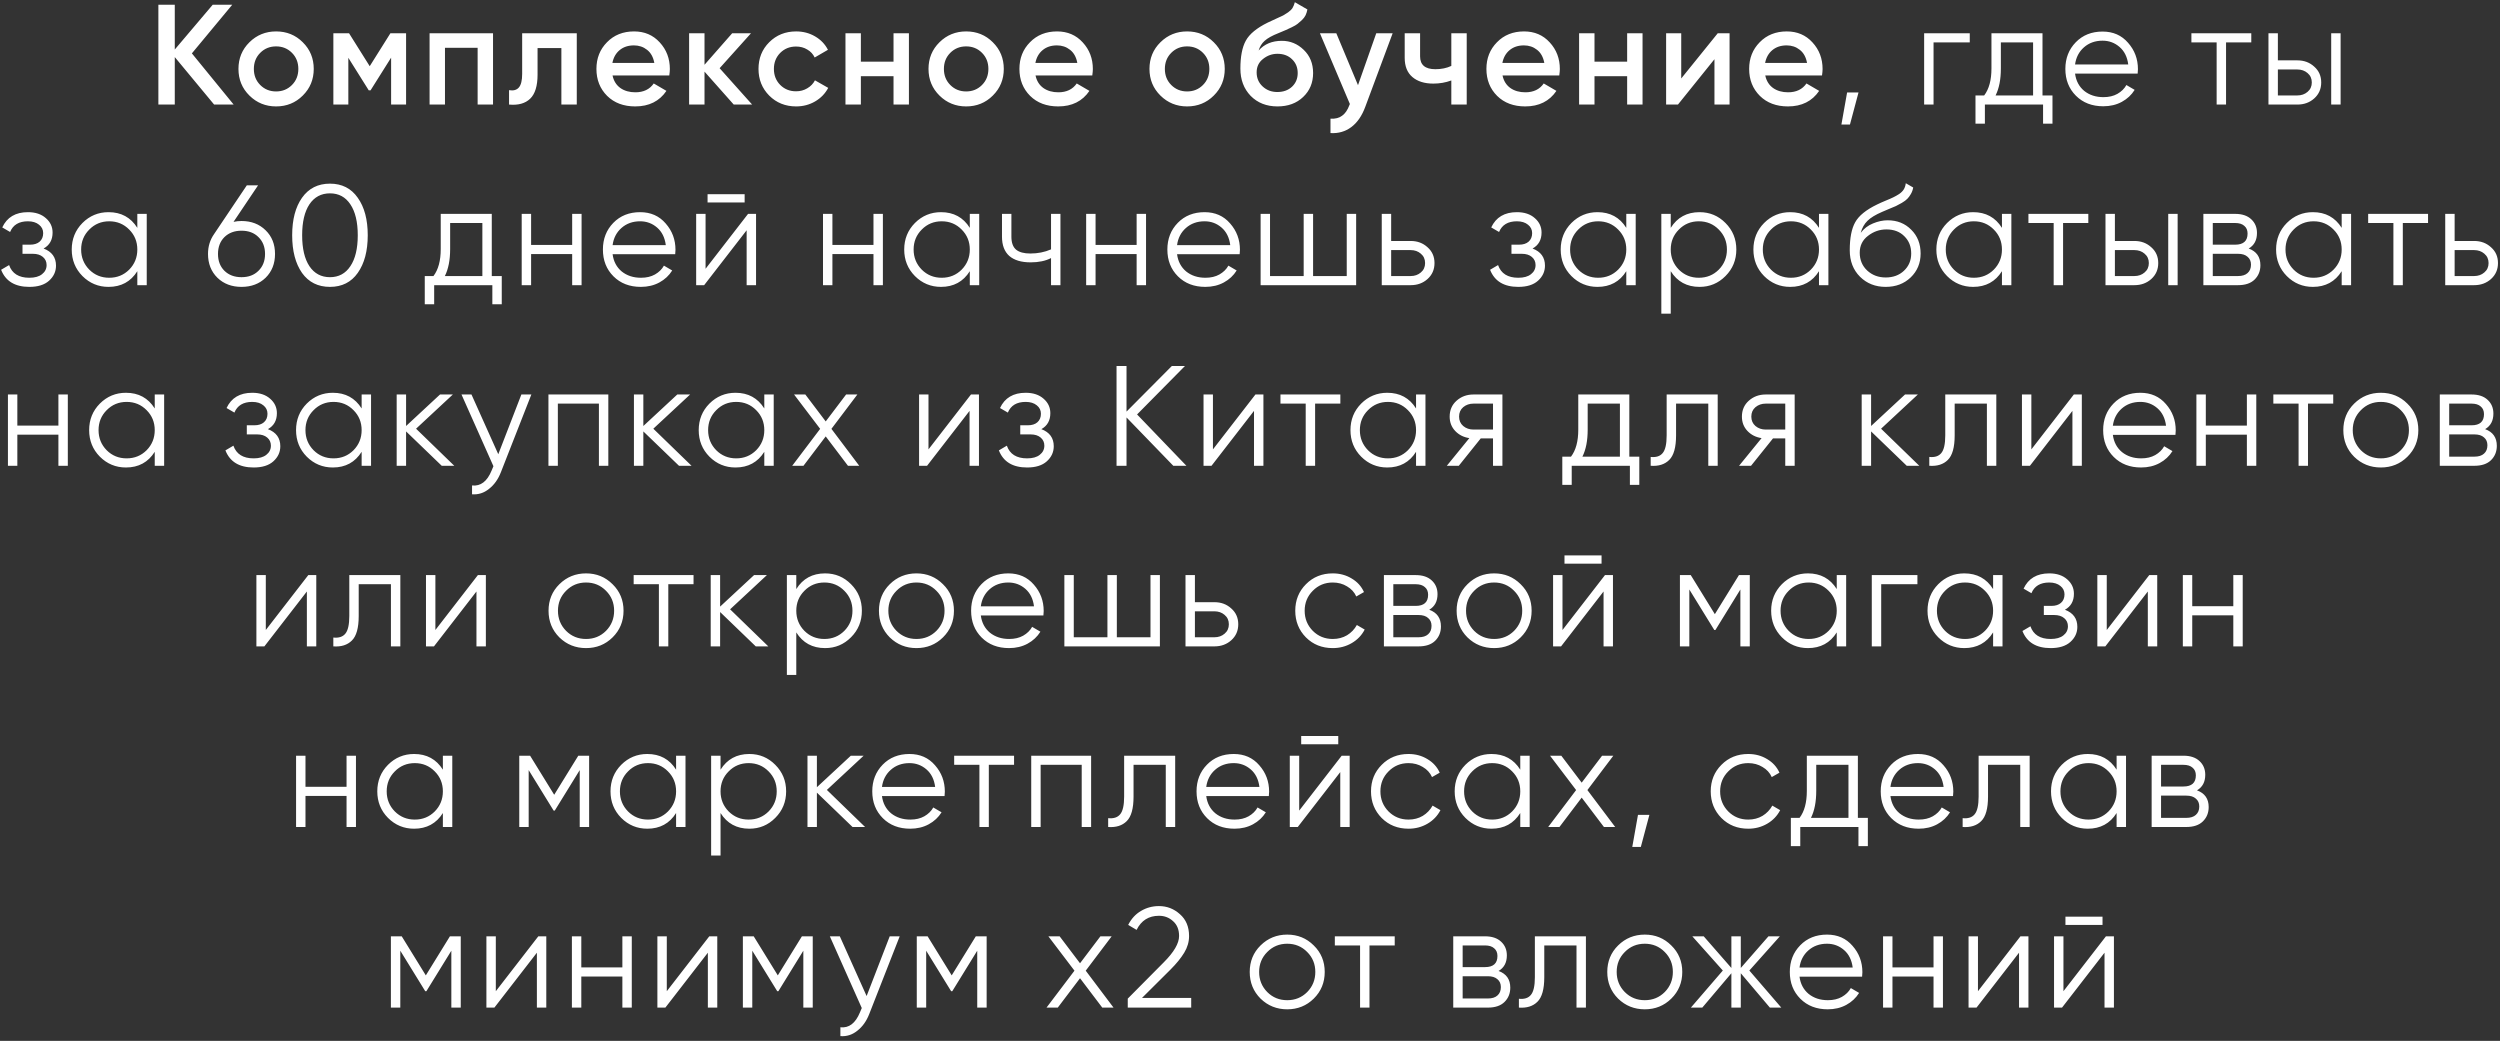 <?xml version="1.0" encoding="UTF-8"?> <svg xmlns="http://www.w3.org/2000/svg" width="526" height="219" viewBox="0 0 526 219" fill="none"><rect x="0" y="0" width="526" height="219" fill="#333333" stroke="none"/><path d="M49.161 22H45.051L36.772 12.01V22H33.322V1H36.772V10.42L44.752 1H48.861L40.371 11.23L49.161 22ZM58.091 22.39C55.891 22.39 54.021 21.63 52.481 20.11C50.941 18.59 50.171 16.72 50.171 14.5C50.171 12.28 50.941 10.41 52.481 8.89C54.021 7.37 55.891 6.61 58.091 6.61C60.311 6.61 62.181 7.37 63.701 8.89C65.241 10.41 66.011 12.28 66.011 14.5C66.011 16.72 65.241 18.59 63.701 20.11C62.181 21.63 60.311 22.39 58.091 22.39ZM54.761 17.89C55.661 18.79 56.771 19.24 58.091 19.24C59.411 19.24 60.521 18.79 61.421 17.89C62.321 16.99 62.771 15.86 62.771 14.5C62.771 13.14 62.321 12.01 61.421 11.11C60.521 10.21 59.411 9.76 58.091 9.76C56.771 9.76 55.661 10.21 54.761 11.11C53.861 12.01 53.411 13.14 53.411 14.5C53.411 15.86 53.861 16.99 54.761 17.89ZM85.44 7V22H82.29V12.13L77.97 19H77.58L73.29 12.16V22H70.14V7H73.44L77.79 13.93L82.14 7H85.44ZM103.733 7V22H100.493V10.06H93.623V22H90.383V7H103.733ZM121.353 7V22H118.113V10.12H113.103V15.7C113.103 18.08 112.583 19.77 111.543 20.77C110.503 21.77 109.023 22.18 107.103 22V18.97C108.023 19.13 108.713 18.94 109.173 18.4C109.633 17.86 109.863 16.91 109.863 15.55V7H121.353ZM128.878 15.88C129.118 17.02 129.668 17.9 130.528 18.52C131.388 19.12 132.438 19.42 133.678 19.42C135.398 19.42 136.688 18.8 137.548 17.56L140.218 19.12C138.738 21.3 136.548 22.39 133.648 22.39C131.208 22.39 129.238 21.65 127.738 20.17C126.238 18.67 125.488 16.78 125.488 14.5C125.488 12.26 126.228 10.39 127.708 8.89C129.188 7.37 131.088 6.61 133.408 6.61C135.608 6.61 137.408 7.38 138.808 8.92C140.228 10.46 140.938 12.33 140.938 14.53C140.938 14.87 140.898 15.32 140.818 15.88H128.878ZM128.848 13.24H137.668C137.448 12.02 136.938 11.1 136.138 10.48C135.358 9.86 134.438 9.55 133.378 9.55C132.178 9.55 131.178 9.88 130.378 10.54C129.578 11.2 129.068 12.1 128.848 13.24ZM158.249 22H154.379L148.229 15.07V22H144.989V7H148.229V13.63L154.049 7H158.009L151.409 14.35L158.249 22ZM167.508 22.39C165.248 22.39 163.358 21.63 161.838 20.11C160.338 18.59 159.588 16.72 159.588 14.5C159.588 12.26 160.338 10.39 161.838 8.89C163.358 7.37 165.248 6.61 167.508 6.61C168.968 6.61 170.298 6.96 171.498 7.66C172.698 8.36 173.598 9.3 174.198 10.48L171.408 12.1C171.068 11.38 170.548 10.82 169.848 10.42C169.168 10 168.378 9.79 167.478 9.79C166.158 9.79 165.048 10.24 164.148 11.14C163.268 12.04 162.828 13.16 162.828 14.5C162.828 15.84 163.268 16.96 164.148 17.86C165.048 18.76 166.158 19.21 167.478 19.21C168.358 19.21 169.148 19 169.848 18.58C170.568 18.16 171.108 17.6 171.468 16.9L174.258 18.49C173.618 19.69 172.698 20.64 171.498 21.34C170.298 22.04 168.968 22.39 167.508 22.39ZM187.997 7H191.237V22H187.997V16.03H181.127V22H177.887V7H181.127V12.97H187.997V7ZM203.277 22.39C201.077 22.39 199.207 21.63 197.667 20.11C196.127 18.59 195.357 16.72 195.357 14.5C195.357 12.28 196.127 10.41 197.667 8.89C199.207 7.37 201.077 6.61 203.277 6.61C205.497 6.61 207.367 7.37 208.887 8.89C210.427 10.41 211.197 12.28 211.197 14.5C211.197 16.72 210.427 18.59 208.887 20.11C207.367 21.63 205.497 22.39 203.277 22.39ZM199.947 17.89C200.847 18.79 201.957 19.24 203.277 19.24C204.597 19.24 205.707 18.79 206.607 17.89C207.507 16.99 207.957 15.86 207.957 14.5C207.957 13.14 207.507 12.01 206.607 11.11C205.707 10.21 204.597 9.76 203.277 9.76C201.957 9.76 200.847 10.21 199.947 11.11C199.047 12.01 198.597 13.14 198.597 14.5C198.597 15.86 199.047 16.99 199.947 17.89ZM217.876 15.88C218.116 17.02 218.666 17.9 219.526 18.52C220.386 19.12 221.436 19.42 222.676 19.42C224.396 19.42 225.686 18.8 226.546 17.56L229.216 19.12C227.736 21.3 225.546 22.39 222.646 22.39C220.206 22.39 218.236 21.65 216.736 20.17C215.236 18.67 214.486 16.78 214.486 14.5C214.486 12.26 215.226 10.39 216.706 8.89C218.186 7.37 220.086 6.61 222.406 6.61C224.606 6.61 226.406 7.38 227.806 8.92C229.226 10.46 229.936 12.33 229.936 14.53C229.936 14.87 229.896 15.32 229.816 15.88H217.876ZM217.846 13.24H226.666C226.446 12.02 225.936 11.1 225.136 10.48C224.356 9.86 223.436 9.55 222.376 9.55C221.176 9.55 220.176 9.88 219.376 10.54C218.576 11.2 218.066 12.1 217.846 13.24ZM249.767 22.39C247.567 22.39 245.697 21.63 244.157 20.11C242.617 18.59 241.847 16.72 241.847 14.5C241.847 12.28 242.617 10.41 244.157 8.89C245.697 7.37 247.567 6.61 249.767 6.61C251.987 6.61 253.857 7.37 255.377 8.89C256.917 10.41 257.687 12.28 257.687 14.5C257.687 16.72 256.917 18.59 255.377 20.11C253.857 21.63 251.987 22.39 249.767 22.39ZM246.437 17.89C247.337 18.79 248.447 19.24 249.767 19.24C251.087 19.24 252.197 18.79 253.097 17.89C253.997 16.99 254.447 15.86 254.447 14.5C254.447 13.14 253.997 12.01 253.097 11.11C252.197 10.21 251.087 9.76 249.767 9.76C248.447 9.76 247.337 10.21 246.437 11.11C245.537 12.01 245.087 13.14 245.087 14.5C245.087 15.86 245.537 16.99 246.437 17.89ZM268.777 22.39C266.477 22.39 264.597 21.65 263.137 20.17C261.697 18.67 260.977 16.76 260.977 14.44C260.977 11.9 261.357 9.94 262.117 8.56C262.877 7.16 264.417 5.89 266.737 4.75C267.117 4.57 267.677 4.31 268.417 3.97C269.177 3.63 269.697 3.39 269.977 3.25C270.257 3.09 270.607 2.87 271.027 2.59C271.447 2.29 271.757 1.98 271.957 1.66C272.157 1.32 272.317 0.92 272.437 0.46L275.077 1.99C274.997 2.43 274.867 2.84 274.687 3.22C274.507 3.58 274.247 3.92 273.907 4.24C273.567 4.56 273.267 4.82 273.007 5.02C272.767 5.22 272.357 5.46 271.777 5.74C271.197 6.02 270.767 6.22 270.487 6.34C270.227 6.46 269.727 6.67 268.987 6.97C267.667 7.49 266.697 8.03 266.077 8.59C265.477 9.13 265.057 9.81 264.817 10.63C266.017 9.27 267.647 8.59 269.707 8.59C271.467 8.59 272.997 9.22 274.297 10.48C275.617 11.74 276.277 13.37 276.277 15.37C276.277 17.41 275.577 19.09 274.177 20.41C272.797 21.73 270.997 22.39 268.777 22.39ZM268.747 19.36C270.007 19.36 271.037 18.99 271.837 18.25C272.637 17.49 273.037 16.53 273.037 15.37C273.037 14.19 272.637 13.22 271.837 12.46C271.057 11.7 270.037 11.32 268.777 11.32C267.657 11.32 266.647 11.68 265.747 12.4C264.847 13.1 264.397 14.04 264.397 15.22C264.397 16.42 264.817 17.41 265.657 18.19C266.497 18.97 267.527 19.36 268.747 19.36ZM289.563 7H293.013L287.253 22.48C286.553 24.38 285.573 25.8 284.313 26.74C283.053 27.68 281.593 28.1 279.933 28V24.97C280.953 25.03 281.773 24.82 282.393 24.34C283.033 23.88 283.543 23.13 283.923 22.09L284.013 21.88L277.713 7H281.163L285.723 17.92L289.563 7ZM305.358 7H308.598V22H305.358V16.93C304.158 17.37 302.898 17.59 301.578 17.59C299.718 17.59 298.248 17.13 297.168 16.21C296.088 15.29 295.548 13.94 295.548 12.16V7H298.788V11.86C298.788 13.66 299.858 14.56 301.998 14.56C303.258 14.56 304.378 14.33 305.358 13.87V7ZM316.131 15.88C316.371 17.02 316.921 17.9 317.781 18.52C318.641 19.12 319.691 19.42 320.931 19.42C322.651 19.42 323.941 18.8 324.801 17.56L327.471 19.12C325.991 21.3 323.801 22.39 320.901 22.39C318.461 22.39 316.491 21.65 314.991 20.17C313.491 18.67 312.741 16.78 312.741 14.5C312.741 12.26 313.481 10.39 314.961 8.89C316.441 7.37 318.341 6.61 320.661 6.61C322.861 6.61 324.661 7.38 326.061 8.92C327.481 10.46 328.191 12.33 328.191 14.53C328.191 14.87 328.151 15.32 328.071 15.88H316.131ZM316.101 13.24H324.921C324.701 12.02 324.191 11.1 323.391 10.48C322.611 9.86 321.691 9.55 320.631 9.55C319.431 9.55 318.431 9.88 317.631 10.54C316.831 11.2 316.321 12.1 316.101 13.24ZM342.352 7H345.592V22H342.352V16.03H335.482V22H332.242V7H335.482V12.97H342.352V7ZM361.411 7H363.901V22H360.721V12.46L353.041 22H350.551V7H353.731V16.51L361.411 7ZM371.411 15.88C371.651 17.02 372.201 17.9 373.061 18.52C373.921 19.12 374.971 19.42 376.211 19.42C377.931 19.42 379.221 18.8 380.081 17.56L382.751 19.12C381.271 21.3 379.081 22.39 376.181 22.39C373.741 22.39 371.771 21.65 370.271 20.17C368.771 18.67 368.021 16.78 368.021 14.5C368.021 12.26 368.761 10.39 370.241 8.89C371.721 7.37 373.621 6.61 375.941 6.61C378.141 6.61 379.941 7.38 381.341 8.92C382.761 10.46 383.471 12.33 383.471 14.53C383.471 14.87 383.431 15.32 383.351 15.88H371.411ZM371.381 13.24H380.201C379.981 12.02 379.471 11.1 378.671 10.48C377.891 9.86 376.971 9.55 375.911 9.55C374.711 9.55 373.711 9.88 372.911 10.54C372.111 11.2 371.601 12.1 371.381 13.24ZM391.032 19.45L389.232 26.2H387.432L388.632 19.45H391.032ZM414.439 7V8.92H406.819V22H404.839V7H414.439ZM429.742 20.08H431.842V26.02H429.862V22H417.622V26.02H415.642V20.08H417.472C418.492 18.74 419.002 16.85 419.002 14.41V7H429.742V20.08ZM419.872 20.08H427.762V8.92H420.982V14.41C420.982 16.71 420.612 18.6 419.872 20.08ZM442.382 6.64C444.602 6.64 446.392 7.43 447.752 9.01C449.132 10.57 449.822 12.42 449.822 14.56C449.822 14.78 449.802 15.09 449.762 15.49H436.592C436.792 17.01 437.432 18.22 438.512 19.12C439.612 20 440.962 20.44 442.562 20.44C443.702 20.44 444.682 20.21 445.502 19.75C446.342 19.27 446.972 18.65 447.392 17.89L449.132 18.91C448.472 19.97 447.572 20.81 446.432 21.43C445.292 22.05 443.992 22.36 442.532 22.36C440.172 22.36 438.252 21.62 436.772 20.14C435.292 18.66 434.552 16.78 434.552 14.5C434.552 12.26 435.282 10.39 436.742 8.89C438.202 7.39 440.082 6.64 442.382 6.64ZM442.382 8.56C440.822 8.56 439.512 9.03 438.452 9.97C437.412 10.89 436.792 12.09 436.592 13.57H447.782C447.582 11.99 446.972 10.76 445.952 9.88C444.932 9 443.742 8.56 442.382 8.56ZM473.671 7V8.92H468.361V22H466.381V8.92H461.071V7H473.671ZM483.374 12.7C484.774 12.7 485.954 13.14 486.914 14.02C487.894 14.88 488.384 15.99 488.384 17.35C488.384 18.71 487.894 19.83 486.914 20.71C485.954 21.57 484.774 22 483.374 22H477.284V7H479.264V12.7H483.374ZM490.484 7H492.464V22H490.484V7ZM483.374 20.08C484.214 20.08 484.924 19.83 485.504 19.33C486.104 18.83 486.404 18.17 486.404 17.35C486.404 16.53 486.104 15.87 485.504 15.37C484.924 14.87 484.214 14.62 483.374 14.62H479.264V20.08H483.374ZM9.174 52.29C10.914 52.95 11.784 54.15 11.784 55.89C11.784 57.13 11.294 58.19 10.314 59.07C9.354 59.93 7.974 60.36 6.174 60.36C3.154 60.36 1.174 59.16 0.234 56.76L1.914 55.77C2.534 57.55 3.954 58.44 6.174 58.44C7.334 58.44 8.224 58.19 8.844 57.69C9.484 57.19 9.804 56.55 9.804 55.77C9.804 55.07 9.544 54.5 9.024 54.06C8.504 53.62 7.804 53.4 6.924 53.4H4.734V51.48H6.324C7.184 51.48 7.854 51.27 8.334 50.85C8.834 50.41 9.084 49.81 9.084 49.05C9.084 48.33 8.794 47.74 8.214 47.28C7.634 46.8 6.854 46.56 5.874 46.56C3.994 46.56 2.744 47.31 2.124 48.81L0.474 47.85C1.474 45.71 3.274 44.64 5.874 44.64C7.454 44.64 8.714 45.06 9.654 45.9C10.594 46.72 11.064 47.73 11.064 48.93C11.064 50.47 10.434 51.59 9.174 52.29ZM28.893 45H30.873V60H28.893V57.06C27.513 59.26 25.493 60.36 22.833 60.36C20.693 60.36 18.863 59.6 17.343 58.08C15.843 56.56 15.093 54.7 15.093 52.5C15.093 50.3 15.843 48.44 17.343 46.92C18.863 45.4 20.693 44.64 22.833 44.64C25.493 44.64 27.513 45.74 28.893 47.94V45ZM18.783 56.73C19.923 57.87 21.323 58.44 22.983 58.44C24.643 58.44 26.043 57.87 27.183 56.73C28.323 55.57 28.893 54.16 28.893 52.5C28.893 50.84 28.323 49.44 27.183 48.3C26.043 47.14 24.643 46.56 22.983 46.56C21.323 46.56 19.923 47.14 18.783 48.3C17.643 49.44 17.073 50.84 17.073 52.5C17.073 54.16 17.643 55.57 18.783 56.73ZM50.815 46.5C52.875 46.5 54.565 47.15 55.885 48.45C57.205 49.73 57.865 51.39 57.865 53.43C57.865 55.47 57.205 57.14 55.885 58.44C54.565 59.72 52.875 60.36 50.815 60.36C48.755 60.36 47.065 59.72 45.745 58.44C44.425 57.14 43.765 55.47 43.765 53.43C43.765 51.85 44.195 50.45 45.055 49.23L51.925 39H54.295L49.135 46.68C49.675 46.56 50.235 46.5 50.815 46.5ZM47.215 56.97C48.135 57.87 49.335 58.32 50.815 58.32C52.295 58.32 53.485 57.87 54.385 56.97C55.305 56.07 55.765 54.89 55.765 53.43C55.765 51.97 55.305 50.79 54.385 49.89C53.485 48.99 52.295 48.54 50.815 48.54C49.335 48.54 48.135 48.99 47.215 49.89C46.315 50.79 45.865 51.97 45.865 53.43C45.865 54.89 46.315 56.07 47.215 56.97ZM75.273 57.42C73.893 59.38 71.943 60.36 69.423 60.36C66.903 60.36 64.943 59.38 63.543 57.42C62.163 55.44 61.473 52.8 61.473 49.5C61.473 46.2 62.163 43.57 63.543 41.61C64.943 39.63 66.903 38.64 69.423 38.64C71.943 38.64 73.893 39.63 75.273 41.61C76.673 43.57 77.373 46.2 77.373 49.5C77.373 52.8 76.673 55.44 75.273 57.42ZM65.103 56.01C66.143 57.55 67.583 58.32 69.423 58.32C71.263 58.32 72.693 57.55 73.713 56.01C74.753 54.47 75.273 52.3 75.273 49.5C75.273 46.7 74.753 44.53 73.713 42.99C72.693 41.45 71.263 40.68 69.423 40.68C67.583 40.68 66.143 41.45 65.103 42.99C64.083 44.53 63.573 46.7 63.573 49.5C63.573 52.3 64.083 54.47 65.103 56.01ZM103.47 58.08H105.57V64.02H103.59V60H91.35V64.02H89.37V58.08H91.2C92.22 56.74 92.73 54.85 92.73 52.41V45H103.47V58.08ZM93.6 58.08H101.49V46.92H94.71V52.41C94.71 54.71 94.34 56.6 93.6 58.08ZM120.385 45H122.365V60H120.385V53.46H111.745V60H109.765V45H111.745V51.54H120.385V45ZM134.682 44.64C136.902 44.64 138.692 45.43 140.052 47.01C141.432 48.57 142.122 50.42 142.122 52.56C142.122 52.78 142.102 53.09 142.062 53.49H128.892C129.092 55.01 129.732 56.22 130.812 57.12C131.912 58 133.262 58.44 134.862 58.44C136.002 58.44 136.982 58.21 137.802 57.75C138.642 57.27 139.272 56.65 139.692 55.89L141.432 56.91C140.772 57.97 139.872 58.81 138.732 59.43C137.592 60.05 136.292 60.36 134.832 60.36C132.472 60.36 130.552 59.62 129.072 58.14C127.592 56.66 126.852 54.78 126.852 52.5C126.852 50.26 127.582 48.39 129.042 46.89C130.502 45.39 132.382 44.64 134.682 44.64ZM134.682 46.56C133.122 46.56 131.812 47.03 130.752 47.97C129.712 48.89 129.092 50.09 128.892 51.57H140.082C139.882 49.99 139.272 48.76 138.252 47.88C137.232 47 136.042 46.56 134.682 46.56ZM148.872 42.6V40.86H156.672V42.6H148.872ZM157.392 45H159.072V60H157.092V48.45L148.152 60H146.472V45H148.452V56.55L157.392 45ZM183.779 45H185.759V60H183.779V53.46H175.139V60H173.159V45H175.139V51.54H183.779V45ZM204.046 45H206.026V60H204.046V57.06C202.666 59.26 200.646 60.36 197.986 60.36C195.846 60.36 194.016 59.6 192.496 58.08C190.996 56.56 190.246 54.7 190.246 52.5C190.246 50.3 190.996 48.44 192.496 46.92C194.016 45.4 195.846 44.64 197.986 44.64C200.646 44.64 202.666 45.74 204.046 47.94V45ZM193.936 56.73C195.076 57.87 196.476 58.44 198.136 58.44C199.796 58.44 201.196 57.87 202.336 56.73C203.476 55.57 204.046 54.16 204.046 52.5C204.046 50.84 203.476 49.44 202.336 48.3C201.196 47.14 199.796 46.56 198.136 46.56C196.476 46.56 195.076 47.14 193.936 48.3C192.796 49.44 192.226 50.84 192.226 52.5C192.226 54.16 192.796 55.57 193.936 56.73ZM221.138 45H223.118V60H221.138V54.3C219.978 54.9 218.548 55.2 216.848 55.2C214.888 55.2 213.388 54.75 212.348 53.85C211.328 52.93 210.818 51.58 210.818 49.8V45H212.798V49.8C212.798 51.06 213.128 51.97 213.788 52.53C214.448 53.07 215.448 53.34 216.788 53.34C218.348 53.34 219.798 53.05 221.138 52.47V45ZM239.147 45H241.127V60H239.147V53.46H230.507V60H228.527V45H230.507V51.54H239.147V45ZM253.444 44.64C255.664 44.64 257.454 45.43 258.814 47.01C260.194 48.57 260.884 50.42 260.884 52.56C260.884 52.78 260.864 53.09 260.824 53.49H247.654C247.854 55.01 248.494 56.22 249.574 57.12C250.674 58 252.024 58.44 253.624 58.44C254.764 58.44 255.744 58.21 256.564 57.75C257.404 57.27 258.034 56.65 258.454 55.89L260.194 56.91C259.534 57.97 258.634 58.81 257.494 59.43C256.354 60.05 255.054 60.36 253.594 60.36C251.234 60.36 249.314 59.62 247.834 58.14C246.354 56.66 245.614 54.78 245.614 52.5C245.614 50.26 246.344 48.39 247.804 46.89C249.264 45.39 251.144 44.64 253.444 44.64ZM253.444 46.56C251.884 46.56 250.574 47.03 249.514 47.97C248.474 48.89 247.854 50.09 247.654 51.57H258.844C258.644 49.99 258.034 48.76 257.014 47.88C255.994 47 254.804 46.56 253.444 46.56ZM283.353 45H285.333V60H265.233V45H267.213V58.08H274.293V45H276.273V58.08H283.353V45ZM296.81 50.7C298.21 50.7 299.39 51.14 300.35 52.02C301.33 52.88 301.82 53.99 301.82 55.35C301.82 56.71 301.33 57.83 300.35 58.71C299.39 59.57 298.21 60 296.81 60H290.72V45H292.7V50.7H296.81ZM296.81 58.08C297.65 58.08 298.36 57.83 298.94 57.33C299.54 56.83 299.84 56.17 299.84 55.35C299.84 54.53 299.54 53.87 298.94 53.37C298.36 52.87 297.65 52.62 296.81 52.62H292.7V58.08H296.81ZM322.452 52.29C324.192 52.95 325.062 54.15 325.062 55.89C325.062 57.13 324.572 58.19 323.592 59.07C322.632 59.93 321.252 60.36 319.452 60.36C316.432 60.36 314.452 59.16 313.512 56.76L315.192 55.77C315.812 57.55 317.232 58.44 319.452 58.44C320.612 58.44 321.502 58.19 322.122 57.69C322.762 57.19 323.082 56.55 323.082 55.77C323.082 55.07 322.822 54.5 322.302 54.06C321.782 53.62 321.082 53.4 320.202 53.4H318.012V51.48H319.602C320.462 51.48 321.132 51.27 321.612 50.85C322.112 50.41 322.362 49.81 322.362 49.05C322.362 48.33 322.072 47.74 321.492 47.28C320.912 46.8 320.132 46.56 319.152 46.56C317.272 46.56 316.022 47.31 315.402 48.81L313.752 47.85C314.752 45.71 316.552 44.64 319.152 44.64C320.732 44.64 321.992 45.06 322.932 45.9C323.872 46.72 324.342 47.73 324.342 48.93C324.342 50.47 323.712 51.59 322.452 52.29ZM342.171 45H344.151V60H342.171V57.06C340.791 59.26 338.771 60.36 336.111 60.36C333.971 60.36 332.141 59.6 330.621 58.08C329.121 56.56 328.371 54.7 328.371 52.5C328.371 50.3 329.121 48.44 330.621 46.92C332.141 45.4 333.971 44.64 336.111 44.64C338.771 44.64 340.791 45.74 342.171 47.94V45ZM332.061 56.73C333.201 57.87 334.601 58.44 336.261 58.44C337.921 58.44 339.321 57.87 340.461 56.73C341.601 55.57 342.171 54.16 342.171 52.5C342.171 50.84 341.601 49.44 340.461 48.3C339.321 47.14 337.921 46.56 336.261 46.56C334.601 46.56 333.201 47.14 332.061 48.3C330.921 49.44 330.351 50.84 330.351 52.5C330.351 54.16 330.921 55.57 332.061 56.73ZM357.584 44.64C359.724 44.64 361.544 45.4 363.044 46.92C364.564 48.44 365.324 50.3 365.324 52.5C365.324 54.7 364.564 56.56 363.044 58.08C361.544 59.6 359.724 60.36 357.584 60.36C354.924 60.36 352.904 59.26 351.524 57.06V66H349.544V45H351.524V47.94C352.904 45.74 354.924 44.64 357.584 44.64ZM353.234 56.73C354.374 57.87 355.774 58.44 357.434 58.44C359.094 58.44 360.494 57.87 361.634 56.73C362.774 55.57 363.344 54.16 363.344 52.5C363.344 50.84 362.774 49.44 361.634 48.3C360.494 47.14 359.094 46.56 357.434 46.56C355.774 46.56 354.374 47.14 353.234 48.3C352.094 49.44 351.524 50.84 351.524 52.5C351.524 54.16 352.094 55.57 353.234 56.73ZM382.716 45H384.696V60H382.716V57.06C381.336 59.26 379.316 60.36 376.656 60.36C374.516 60.36 372.686 59.6 371.166 58.08C369.666 56.56 368.916 54.7 368.916 52.5C368.916 50.3 369.666 48.44 371.166 46.92C372.686 45.4 374.516 44.64 376.656 44.64C379.316 44.64 381.336 45.74 382.716 47.94V45ZM372.606 56.73C373.746 57.87 375.146 58.44 376.806 58.44C378.466 58.44 379.866 57.87 381.006 56.73C382.146 55.57 382.716 54.16 382.716 52.5C382.716 50.84 382.146 49.44 381.006 48.3C379.866 47.14 378.466 46.56 376.806 46.56C375.146 46.56 373.746 47.14 372.606 48.3C371.466 49.44 370.896 50.84 370.896 52.5C370.896 54.16 371.466 55.57 372.606 56.73ZM396.748 60.36C394.588 60.36 392.788 59.65 391.348 58.23C389.908 56.79 389.188 54.93 389.188 52.65C389.188 50.09 389.568 48.13 390.328 46.77C391.088 45.39 392.628 44.14 394.948 43.02C395.388 42.8 395.968 42.54 396.688 42.24C397.428 41.94 397.978 41.7 398.338 41.52C398.718 41.34 399.128 41.11 399.568 40.83C400.008 40.53 400.338 40.2 400.558 39.84C400.778 39.48 400.918 39.05 400.978 38.55L402.538 39.45C402.458 39.93 402.298 40.38 402.058 40.8C401.818 41.22 401.568 41.56 401.308 41.82C401.068 42.08 400.678 42.37 400.138 42.69C399.618 42.99 399.208 43.21 398.908 43.35C398.628 43.47 398.128 43.68 397.408 43.98C396.708 44.28 396.238 44.48 395.998 44.58C394.598 45.18 393.568 45.81 392.908 46.47C392.248 47.11 391.778 47.95 391.498 48.99C392.178 48.09 393.038 47.43 394.078 47.01C395.138 46.57 396.168 46.35 397.168 46.35C399.168 46.35 400.818 47.01 402.118 48.33C403.438 49.63 404.098 51.3 404.098 53.34C404.098 55.36 403.398 57.04 401.998 58.38C400.618 59.7 398.868 60.36 396.748 60.36ZM396.748 58.38C398.308 58.38 399.588 57.91 400.588 56.97C401.608 56.01 402.118 54.8 402.118 53.34C402.118 51.86 401.638 50.65 400.678 49.71C399.738 48.75 398.478 48.27 396.898 48.27C395.478 48.27 394.188 48.72 393.028 49.62C391.868 50.5 391.288 51.68 391.288 53.16C391.288 54.68 391.808 55.93 392.848 56.91C393.908 57.89 395.208 58.38 396.748 58.38ZM421.21 45H423.19V60H421.21V57.06C419.83 59.26 417.81 60.36 415.15 60.36C413.01 60.36 411.18 59.6 409.66 58.08C408.16 56.56 407.41 54.7 407.41 52.5C407.41 50.3 408.16 48.44 409.66 46.92C411.18 45.4 413.01 44.64 415.15 44.64C417.81 44.64 419.83 45.74 421.21 47.94V45ZM411.1 56.73C412.24 57.87 413.64 58.44 415.3 58.44C416.96 58.44 418.36 57.87 419.5 56.73C420.64 55.57 421.21 54.16 421.21 52.5C421.21 50.84 420.64 49.44 419.5 48.3C418.36 47.14 416.96 46.56 415.3 46.56C413.64 46.56 412.24 47.14 411.1 48.3C409.96 49.44 409.39 50.84 409.39 52.5C409.39 54.16 409.96 55.57 411.1 56.73ZM439.382 45V46.92H434.072V60H432.092V46.92H426.782V45H439.382ZM449.085 50.7C450.485 50.7 451.665 51.14 452.625 52.02C453.605 52.88 454.095 53.99 454.095 55.35C454.095 56.71 453.605 57.83 452.625 58.71C451.665 59.57 450.485 60 449.085 60H442.995V45H444.975V50.7H449.085ZM456.195 45H458.175V60H456.195V45ZM449.085 58.08C449.925 58.08 450.635 57.83 451.215 57.33C451.815 56.83 452.115 56.17 452.115 55.35C452.115 54.53 451.815 53.87 451.215 53.37C450.635 52.87 449.925 52.62 449.085 52.62H444.975V58.08H449.085ZM473.129 52.29C474.769 52.89 475.589 54.06 475.589 55.8C475.589 57.02 475.179 58.03 474.359 58.83C473.559 59.61 472.399 60 470.879 60H463.589V45H470.279C471.739 45 472.869 45.38 473.669 46.14C474.469 46.88 474.869 47.84 474.869 49.02C474.869 50.52 474.289 51.61 473.129 52.29ZM470.279 46.92H465.569V51.48H470.279C472.019 51.48 472.889 50.7 472.889 49.14C472.889 48.44 472.659 47.9 472.199 47.52C471.759 47.12 471.119 46.92 470.279 46.92ZM470.879 58.08C471.759 58.08 472.429 57.87 472.889 57.45C473.369 57.03 473.609 56.44 473.609 55.68C473.609 54.98 473.369 54.43 472.889 54.03C472.429 53.61 471.759 53.4 470.879 53.4H465.569V58.08H470.879ZM492.689 45H494.669V60H492.689V57.06C491.309 59.26 489.289 60.36 486.629 60.36C484.489 60.36 482.659 59.6 481.139 58.08C479.639 56.56 478.889 54.7 478.889 52.5C478.889 50.3 479.639 48.44 481.139 46.92C482.659 45.4 484.489 44.64 486.629 44.64C489.289 44.64 491.309 45.74 492.689 47.94V45ZM482.579 56.73C483.719 57.87 485.119 58.44 486.779 58.44C488.439 58.44 489.839 57.87 490.979 56.73C492.119 55.57 492.689 54.16 492.689 52.5C492.689 50.84 492.119 49.44 490.979 48.3C489.839 47.14 488.439 46.56 486.779 46.56C485.119 46.56 483.719 47.14 482.579 48.3C481.439 49.44 480.869 50.84 480.869 52.5C480.869 54.16 481.439 55.57 482.579 56.73ZM510.862 45V46.92H505.552V60H503.572V46.92H498.262V45H510.862ZM520.565 50.7C521.965 50.7 523.145 51.14 524.105 52.02C525.085 52.88 525.575 53.99 525.575 55.35C525.575 56.71 525.085 57.83 524.105 58.71C523.145 59.57 521.965 60 520.565 60H514.475V45H516.455V50.7H520.565ZM520.565 58.08C521.405 58.08 522.115 57.83 522.695 57.33C523.295 56.83 523.595 56.17 523.595 55.35C523.595 54.53 523.295 53.87 522.695 53.37C522.115 52.87 521.405 52.62 520.565 52.62H516.455V58.08H520.565ZM12.289 83H14.269V98H12.289V91.46H3.649V98H1.669V83H3.649V89.54H12.289V83ZM32.556 83H34.536V98H32.556V95.06C31.176 97.26 29.156 98.36 26.496 98.36C24.356 98.36 22.526 97.6 21.006 96.08C19.506 94.56 18.756 92.7 18.756 90.5C18.756 88.3 19.506 86.44 21.006 84.92C22.526 83.4 24.356 82.64 26.496 82.64C29.156 82.64 31.176 83.74 32.556 85.94V83ZM22.446 94.73C23.586 95.87 24.986 96.44 26.646 96.44C28.306 96.44 29.706 95.87 30.846 94.73C31.986 93.57 32.556 92.16 32.556 90.5C32.556 88.84 31.986 87.44 30.846 86.3C29.706 85.14 28.306 84.56 26.646 84.56C24.986 84.56 23.586 85.14 22.446 86.3C21.306 87.44 20.736 88.84 20.736 90.5C20.736 92.16 21.306 93.57 22.446 94.73ZM56.368 90.29C58.108 90.95 58.978 92.15 58.978 93.89C58.978 95.13 58.489 96.19 57.508 97.07C56.548 97.93 55.169 98.36 53.368 98.36C50.349 98.36 48.368 97.16 47.428 94.76L49.108 93.77C49.728 95.55 51.148 96.44 53.368 96.44C54.529 96.44 55.419 96.19 56.038 95.69C56.678 95.19 56.998 94.55 56.998 93.77C56.998 93.07 56.739 92.5 56.218 92.06C55.699 91.62 54.998 91.4 54.118 91.4H51.928V89.48H53.519C54.379 89.48 55.048 89.27 55.529 88.85C56.029 88.41 56.279 87.81 56.279 87.05C56.279 86.33 55.989 85.74 55.408 85.28C54.828 84.8 54.048 84.56 53.069 84.56C51.188 84.56 49.938 85.31 49.319 86.81L47.669 85.85C48.669 83.71 50.468 82.64 53.069 82.64C54.648 82.64 55.908 83.06 56.849 83.9C57.788 84.72 58.258 85.73 58.258 86.93C58.258 88.47 57.629 89.59 56.368 90.29ZM76.088 83H78.068V98H76.088V95.06C74.708 97.26 72.688 98.36 70.028 98.36C67.888 98.36 66.058 97.6 64.538 96.08C63.038 94.56 62.288 92.7 62.288 90.5C62.288 88.3 63.038 86.44 64.538 84.92C66.058 83.4 67.888 82.64 70.028 82.64C72.688 82.64 74.708 83.74 76.088 85.94V83ZM65.978 94.73C67.118 95.87 68.518 96.44 70.178 96.44C71.838 96.44 73.238 95.87 74.378 94.73C75.518 93.57 76.088 92.16 76.088 90.5C76.088 88.84 75.518 87.44 74.378 86.3C73.238 85.14 71.838 84.56 70.178 84.56C68.518 84.56 67.118 85.14 65.978 86.3C64.838 87.44 64.268 88.84 64.268 90.5C64.268 92.16 64.838 93.57 65.978 94.73ZM95.58 98H92.94L85.44 90.77V98H83.46V83H85.44V89.63L92.58 83H95.28L87.54 90.2L95.58 98ZM109.698 83H111.798L105.378 99.38C104.798 100.86 103.968 102.02 102.888 102.86C101.828 103.72 100.638 104.1 99.318 104V102.14C101.118 102.34 102.488 101.3 103.428 99.02L103.818 98.09L97.098 83H99.198L104.838 95.57L109.698 83ZM127.991 83V98H126.011V84.92H117.371V98H115.391V83H127.991ZM145.499 98H142.859L135.359 90.77V98H133.379V83H135.359V89.63L142.499 83H145.199L137.459 90.2L145.499 98ZM160.809 83H162.789V98H160.809V95.06C159.429 97.26 157.409 98.36 154.749 98.36C152.609 98.36 150.779 97.6 149.259 96.08C147.759 94.56 147.009 92.7 147.009 90.5C147.009 88.3 147.759 86.44 149.259 84.92C150.779 83.4 152.609 82.64 154.749 82.64C157.409 82.64 159.429 83.74 160.809 85.94V83ZM150.699 94.73C151.839 95.87 153.239 96.44 154.899 96.44C156.559 96.44 157.959 95.87 159.099 94.73C160.239 93.57 160.809 92.16 160.809 90.5C160.809 88.84 160.239 87.44 159.099 86.3C157.959 85.14 156.559 84.56 154.899 84.56C153.239 84.56 151.839 85.14 150.699 86.3C149.559 87.44 148.989 88.84 148.989 90.5C148.989 92.16 149.559 93.57 150.699 94.73ZM180.781 98H178.411L173.731 91.82L169.051 98H166.681L172.561 90.23L167.071 83H169.441L173.731 88.67L178.021 83H180.391L174.931 90.23L180.781 98ZM204.294 83H205.974V98H203.994V86.45L195.054 98H193.374V83H195.354V94.55L204.294 83ZM219.101 90.29C220.841 90.95 221.711 92.15 221.711 93.89C221.711 95.13 221.221 96.19 220.241 97.07C219.281 97.93 217.901 98.36 216.101 98.36C213.081 98.36 211.101 97.16 210.161 94.76L211.841 93.77C212.461 95.55 213.881 96.44 216.101 96.44C217.261 96.44 218.151 96.19 218.771 95.69C219.411 95.19 219.731 94.55 219.731 93.77C219.731 93.07 219.471 92.5 218.951 92.06C218.431 91.62 217.731 91.4 216.851 91.4H214.661V89.48H216.251C217.111 89.48 217.781 89.27 218.261 88.85C218.761 88.41 219.011 87.81 219.011 87.05C219.011 86.33 218.721 85.74 218.141 85.28C217.561 84.8 216.781 84.56 215.801 84.56C213.921 84.56 212.671 85.31 212.051 86.81L210.401 85.85C211.401 83.71 213.201 82.64 215.801 82.64C217.381 82.64 218.641 83.06 219.581 83.9C220.521 84.72 220.991 85.73 220.991 86.93C220.991 88.47 220.361 89.59 219.101 90.29ZM249.62 98H246.86L237.02 87.83V98H234.92V77H237.02V86.6L246.56 77H249.32L239.24 87.2L249.62 98ZM264.143 83H265.823V98H263.843V86.45L254.903 98H253.223V83H255.203V94.55L264.143 83ZM282.01 83V84.92H276.7V98H274.72V84.92H269.41V83H282.01ZM297.937 83H299.917V98H297.937V95.06C296.557 97.26 294.537 98.36 291.877 98.36C289.737 98.36 287.907 97.6 286.387 96.08C284.887 94.56 284.137 92.7 284.137 90.5C284.137 88.3 284.887 86.44 286.387 84.92C287.907 83.4 289.737 82.64 291.877 82.64C294.537 82.64 296.557 83.74 297.937 85.94V83ZM287.827 94.73C288.967 95.87 290.367 96.44 292.027 96.44C293.687 96.44 295.087 95.87 296.227 94.73C297.367 93.57 297.937 92.16 297.937 90.5C297.937 88.84 297.367 87.44 296.227 86.3C295.087 85.14 293.687 84.56 292.027 84.56C290.367 84.56 288.967 85.14 287.827 86.3C286.687 87.44 286.117 88.84 286.117 90.5C286.117 92.16 286.687 93.57 287.827 94.73ZM316.109 83V98H314.129V92.24H311.549L306.929 98H304.409L309.149 92.18C307.949 92 306.959 91.5 306.179 90.68C305.399 89.86 305.009 88.85 305.009 87.65C305.009 86.29 305.489 85.18 306.449 84.32C307.429 83.44 308.619 83 310.019 83H316.109ZM310.019 90.38H314.129V84.92H310.019C309.179 84.92 308.459 85.17 307.859 85.67C307.279 86.17 306.989 86.83 306.989 87.65C306.989 88.47 307.279 89.13 307.859 89.63C308.459 90.13 309.179 90.38 310.019 90.38ZM342.809 96.08H344.909V102.02H342.929V98H330.689V102.02H328.709V96.08H330.539C331.559 94.74 332.069 92.85 332.069 90.41V83H342.809V96.08ZM332.939 96.08H340.829V84.92H334.049V90.41C334.049 92.71 333.679 94.6 332.939 96.08ZM361.404 83V98H359.424V84.92H352.644V91.61C352.644 94.11 352.164 95.83 351.204 96.77C350.264 97.71 348.964 98.12 347.304 98V96.14C348.444 96.26 349.284 95.99 349.824 95.33C350.384 94.67 350.664 93.43 350.664 91.61V83H361.404ZM377.598 83V98H375.618V92.24H373.038L368.418 98H365.898L370.638 92.18C369.438 92 368.448 91.5 367.668 90.68C366.888 89.86 366.498 88.85 366.498 87.65C366.498 86.29 366.978 85.18 367.938 84.32C368.918 83.44 370.108 83 371.508 83H377.598ZM371.508 90.38H375.618V84.92H371.508C370.668 84.92 369.948 85.17 369.348 85.67C368.768 86.17 368.478 86.83 368.478 87.65C368.478 88.47 368.768 89.13 369.348 89.63C369.948 90.13 370.668 90.38 371.508 90.38ZM403.818 98H401.178L393.678 90.77V98H391.698V83H393.678V89.63L400.818 83H403.518L395.778 90.2L403.818 98ZM420.023 83V98H418.043V84.92H411.263V91.61C411.263 94.11 410.783 95.83 409.823 96.77C408.883 97.71 407.583 98.12 405.923 98V96.14C407.063 96.26 407.903 95.99 408.443 95.33C409.003 94.67 409.283 93.43 409.283 91.61V83H420.023ZM436.337 83H438.017V98H436.037V86.45L427.097 98H425.417V83H427.397V94.55L436.337 83ZM450.334 82.64C452.554 82.64 454.344 83.43 455.704 85.01C457.084 86.57 457.774 88.42 457.774 90.56C457.774 90.78 457.754 91.09 457.714 91.49H444.544C444.744 93.01 445.384 94.22 446.464 95.12C447.564 96 448.914 96.44 450.514 96.44C451.654 96.44 452.634 96.21 453.454 95.75C454.294 95.27 454.924 94.65 455.344 93.89L457.084 94.91C456.424 95.97 455.524 96.81 454.384 97.43C453.244 98.05 451.944 98.36 450.484 98.36C448.124 98.36 446.204 97.62 444.724 96.14C443.244 94.66 442.504 92.78 442.504 90.5C442.504 88.26 443.234 86.39 444.694 84.89C446.154 83.39 448.034 82.64 450.334 82.64ZM450.334 84.56C448.774 84.56 447.464 85.03 446.404 85.97C445.364 86.89 444.744 88.09 444.544 89.57H455.734C455.534 87.99 454.924 86.76 453.904 85.88C452.884 85 451.694 84.56 450.334 84.56ZM472.743 83H474.723V98H472.743V91.46H464.103V98H462.123V83H464.103V89.54H472.743V83ZM490.911 83V84.92H485.601V98H483.621V84.92H478.311V83H490.911ZM506.508 96.11C504.988 97.61 503.128 98.36 500.928 98.36C498.728 98.36 496.858 97.61 495.318 96.11C493.798 94.59 493.038 92.72 493.038 90.5C493.038 88.28 493.798 86.42 495.318 84.92C496.858 83.4 498.728 82.64 500.928 82.64C503.128 82.64 504.988 83.4 506.508 84.92C508.048 86.42 508.818 88.28 508.818 90.5C508.818 92.72 508.048 94.59 506.508 96.11ZM496.728 94.73C497.868 95.87 499.268 96.44 500.928 96.44C502.588 96.44 503.988 95.87 505.128 94.73C506.268 93.57 506.838 92.16 506.838 90.5C506.838 88.84 506.268 87.44 505.128 86.3C503.988 85.14 502.588 84.56 500.928 84.56C499.268 84.56 497.868 85.14 496.728 86.3C495.588 87.44 495.018 88.84 495.018 90.5C495.018 92.16 495.588 93.57 496.728 94.73ZM522.871 90.29C524.511 90.89 525.331 92.06 525.331 93.8C525.331 95.02 524.921 96.03 524.101 96.83C523.301 97.61 522.141 98 520.621 98H513.331V83H520.021C521.481 83 522.611 83.38 523.411 84.14C524.211 84.88 524.611 85.84 524.611 87.02C524.611 88.52 524.031 89.61 522.871 90.29ZM520.021 84.92H515.311V89.48H520.021C521.761 89.48 522.631 88.7 522.631 87.14C522.631 86.44 522.401 85.9 521.941 85.52C521.501 85.12 520.861 84.92 520.021 84.92ZM520.621 96.08C521.501 96.08 522.171 95.87 522.631 95.45C523.111 95.03 523.351 94.44 523.351 93.68C523.351 92.98 523.111 92.43 522.631 92.03C522.171 91.61 521.501 91.4 520.621 91.4H515.311V96.08H520.621ZM64.865 121H66.545V136H64.565V124.45L55.625 136H53.945V121H55.925V132.55L64.865 121ZM84.232 121V136H82.252V122.92H75.472V129.61C75.472 132.11 74.992 133.83 74.032 134.77C73.092 135.71 71.792 136.12 70.132 136V134.14C71.272 134.26 72.112 133.99 72.652 133.33C73.212 132.67 73.492 131.43 73.492 129.61V121H84.232ZM100.546 121H102.226V136H100.246V124.45L91.306 136H89.626V121H91.606V132.55L100.546 121ZM128.883 134.11C127.363 135.61 125.503 136.36 123.303 136.36C121.103 136.36 119.233 135.61 117.693 134.11C116.173 132.59 115.413 130.72 115.413 128.5C115.413 126.28 116.173 124.42 117.693 122.92C119.233 121.4 121.103 120.64 123.303 120.64C125.503 120.64 127.363 121.4 128.883 122.92C130.423 124.42 131.193 126.28 131.193 128.5C131.193 130.72 130.423 132.59 128.883 134.11ZM119.103 132.73C120.243 133.87 121.643 134.44 123.303 134.44C124.963 134.44 126.363 133.87 127.503 132.73C128.643 131.57 129.213 130.16 129.213 128.5C129.213 126.84 128.643 125.44 127.503 124.3C126.363 123.14 124.963 122.56 123.303 122.56C121.643 122.56 120.243 123.14 119.103 124.3C117.963 125.44 117.393 126.84 117.393 128.5C117.393 130.16 117.963 131.57 119.103 132.73ZM145.921 121V122.92H140.611V136H138.631V122.92H133.321V121H145.921ZM161.653 136H159.013L151.513 128.77V136H149.533V121H151.513V127.63L158.653 121H161.353L153.613 128.2L161.653 136ZM173.598 120.64C175.738 120.64 177.558 121.4 179.058 122.92C180.578 124.44 181.338 126.3 181.338 128.5C181.338 130.7 180.578 132.56 179.058 134.08C177.558 135.6 175.738 136.36 173.598 136.36C170.938 136.36 168.918 135.26 167.538 133.06V142H165.558V121H167.538V123.94C168.918 121.74 170.938 120.64 173.598 120.64ZM169.248 132.73C170.388 133.87 171.788 134.44 173.448 134.44C175.108 134.44 176.508 133.87 177.648 132.73C178.788 131.57 179.358 130.16 179.358 128.5C179.358 126.84 178.788 125.44 177.648 124.3C176.508 123.14 175.108 122.56 173.448 122.56C171.788 122.56 170.388 123.14 169.248 124.3C168.108 125.44 167.538 126.84 167.538 128.5C167.538 130.16 168.108 131.57 169.248 132.73ZM198.4 134.11C196.88 135.61 195.02 136.36 192.82 136.36C190.62 136.36 188.75 135.61 187.21 134.11C185.69 132.59 184.93 130.72 184.93 128.5C184.93 126.28 185.69 124.42 187.21 122.92C188.75 121.4 190.62 120.64 192.82 120.64C195.02 120.64 196.88 121.4 198.4 122.92C199.94 124.42 200.71 126.28 200.71 128.5C200.71 130.72 199.94 132.59 198.4 134.11ZM188.62 132.73C189.76 133.87 191.16 134.44 192.82 134.44C194.48 134.44 195.88 133.87 197.02 132.73C198.16 131.57 198.73 130.16 198.73 128.5C198.73 126.84 198.16 125.44 197.02 124.3C195.88 123.14 194.48 122.56 192.82 122.56C191.16 122.56 189.76 123.14 188.62 124.3C187.48 125.44 186.91 126.84 186.91 128.5C186.91 130.16 187.48 131.57 188.62 132.73ZM212.153 120.64C214.373 120.64 216.163 121.43 217.523 123.01C218.903 124.57 219.593 126.42 219.593 128.56C219.593 128.78 219.573 129.09 219.533 129.49H206.363C206.563 131.01 207.203 132.22 208.283 133.12C209.383 134 210.733 134.44 212.333 134.44C213.473 134.44 214.453 134.21 215.273 133.75C216.113 133.27 216.743 132.65 217.163 131.89L218.903 132.91C218.243 133.97 217.343 134.81 216.203 135.43C215.063 136.05 213.763 136.36 212.303 136.36C209.943 136.36 208.023 135.62 206.543 134.14C205.063 132.66 204.323 130.78 204.323 128.5C204.323 126.26 205.053 124.39 206.513 122.89C207.973 121.39 209.853 120.64 212.153 120.64ZM212.153 122.56C210.593 122.56 209.283 123.03 208.223 123.97C207.183 124.89 206.563 126.09 206.363 127.57H217.553C217.353 125.99 216.743 124.76 215.723 123.88C214.703 123 213.513 122.56 212.153 122.56ZM242.063 121H244.043V136H223.943V121H225.923V134.08H233.003V121H234.983V134.08H242.063V121ZM255.52 126.7C256.92 126.7 258.1 127.14 259.06 128.02C260.04 128.88 260.53 129.99 260.53 131.35C260.53 132.71 260.04 133.83 259.06 134.71C258.1 135.57 256.92 136 255.52 136H249.43V121H251.41V126.7H255.52ZM255.52 134.08C256.36 134.08 257.07 133.83 257.65 133.33C258.25 132.83 258.55 132.17 258.55 131.35C258.55 130.53 258.25 129.87 257.65 129.37C257.07 128.87 256.36 128.62 255.52 128.62H251.41V134.08H255.52ZM280.412 136.36C278.152 136.36 276.272 135.61 274.772 134.11C273.272 132.59 272.522 130.72 272.522 128.5C272.522 126.28 273.272 124.42 274.772 122.92C276.272 121.4 278.152 120.64 280.412 120.64C281.892 120.64 283.222 121 284.402 121.72C285.582 122.42 286.442 123.37 286.982 124.57L285.362 125.5C284.962 124.6 284.312 123.89 283.412 123.37C282.532 122.83 281.532 122.56 280.412 122.56C278.752 122.56 277.352 123.14 276.212 124.3C275.072 125.44 274.502 126.84 274.502 128.5C274.502 130.16 275.072 131.57 276.212 132.73C277.352 133.87 278.752 134.44 280.412 134.44C281.532 134.44 282.532 134.18 283.412 133.66C284.292 133.12 284.982 132.4 285.482 131.5L287.132 132.46C286.512 133.66 285.602 134.61 284.402 135.31C283.202 136.01 281.872 136.36 280.412 136.36ZM300.714 128.29C302.354 128.89 303.174 130.06 303.174 131.8C303.174 133.02 302.764 134.03 301.944 134.83C301.144 135.61 299.984 136 298.464 136H291.174V121H297.864C299.324 121 300.454 121.38 301.254 122.14C302.054 122.88 302.454 123.84 302.454 125.02C302.454 126.52 301.874 127.61 300.714 128.29ZM297.864 122.92H293.154V127.48H297.864C299.604 127.48 300.474 126.7 300.474 125.14C300.474 124.44 300.244 123.9 299.784 123.52C299.344 123.12 298.704 122.92 297.864 122.92ZM298.464 134.08C299.344 134.08 300.014 133.87 300.474 133.45C300.954 133.03 301.194 132.44 301.194 131.68C301.194 130.98 300.954 130.43 300.474 130.03C300.014 129.61 299.344 129.4 298.464 129.4H293.154V134.08H298.464ZM319.944 134.11C318.424 135.61 316.564 136.36 314.364 136.36C312.164 136.36 310.294 135.61 308.754 134.11C307.234 132.59 306.474 130.72 306.474 128.5C306.474 126.28 307.234 124.42 308.754 122.92C310.294 121.4 312.164 120.64 314.364 120.64C316.564 120.64 318.424 121.4 319.944 122.92C321.484 124.42 322.254 126.28 322.254 128.5C322.254 130.72 321.484 132.59 319.944 134.11ZM310.164 132.73C311.304 133.87 312.704 134.44 314.364 134.44C316.024 134.44 317.424 133.87 318.564 132.73C319.704 131.57 320.274 130.16 320.274 128.5C320.274 126.84 319.704 125.44 318.564 124.3C317.424 123.14 316.024 122.56 314.364 122.56C312.704 122.56 311.304 123.14 310.164 124.3C309.024 125.44 308.454 126.84 308.454 128.5C308.454 130.16 309.024 131.57 310.164 132.73ZM329.168 118.6V116.86H336.968V118.6H329.168ZM337.688 121H339.368V136H337.388V124.45L328.448 136H326.768V121H328.748V132.55L337.688 121ZM368.155 121V136H366.175V124.03L360.925 132.55H360.685L355.435 124.03V136H353.455V121H355.735L360.805 129.22L365.875 121H368.155ZM386.451 121H388.431V136H386.451V133.06C385.071 135.26 383.051 136.36 380.391 136.36C378.251 136.36 376.421 135.6 374.901 134.08C373.401 132.56 372.651 130.7 372.651 128.5C372.651 126.3 373.401 124.44 374.901 122.92C376.421 121.4 378.251 120.64 380.391 120.64C383.051 120.64 385.071 121.74 386.451 123.94V121ZM376.341 132.73C377.481 133.87 378.881 134.44 380.541 134.44C382.201 134.44 383.601 133.87 384.741 132.73C385.881 131.57 386.451 130.16 386.451 128.5C386.451 126.84 385.881 125.44 384.741 124.3C383.601 123.14 382.201 122.56 380.541 122.56C378.881 122.56 377.481 123.14 376.341 124.3C375.201 125.44 374.631 126.84 374.631 128.5C374.631 130.16 375.201 131.57 376.341 132.73ZM403.424 121V122.92H395.804V136H393.824V121H403.424ZM419.349 121H421.329V136H419.349V133.06C417.969 135.26 415.949 136.36 413.289 136.36C411.149 136.36 409.319 135.6 407.799 134.08C406.299 132.56 405.549 130.7 405.549 128.5C405.549 126.3 406.299 124.44 407.799 122.92C409.319 121.4 411.149 120.64 413.289 120.64C415.949 120.64 417.969 121.74 419.349 123.94V121ZM409.239 132.73C410.379 133.87 411.779 134.44 413.439 134.44C415.099 134.44 416.499 133.87 417.639 132.73C418.779 131.57 419.349 130.16 419.349 128.5C419.349 126.84 418.779 125.44 417.639 124.3C416.499 123.14 415.099 122.56 413.439 122.56C411.779 122.56 410.379 123.14 409.239 124.3C408.099 125.44 407.529 126.84 407.529 128.5C407.529 130.16 408.099 131.57 409.239 132.73ZM434.462 128.29C436.202 128.95 437.072 130.15 437.072 131.89C437.072 133.13 436.582 134.19 435.602 135.07C434.642 135.93 433.262 136.36 431.462 136.36C428.442 136.36 426.462 135.16 425.522 132.76L427.202 131.77C427.822 133.55 429.242 134.44 431.462 134.44C432.622 134.44 433.512 134.19 434.132 133.69C434.772 133.19 435.092 132.55 435.092 131.77C435.092 131.07 434.832 130.5 434.312 130.06C433.792 129.62 433.092 129.4 432.212 129.4H430.022V127.48H431.612C432.472 127.48 433.142 127.27 433.622 126.85C434.122 126.41 434.372 125.81 434.372 125.05C434.372 124.33 434.082 123.74 433.502 123.28C432.922 122.8 432.142 122.56 431.162 122.56C429.282 122.56 428.032 123.31 427.412 124.81L425.762 123.85C426.762 121.71 428.562 120.64 431.162 120.64C432.742 120.64 434.002 121.06 434.942 121.9C435.882 122.72 436.352 123.73 436.352 124.93C436.352 126.47 435.722 127.59 434.462 128.29ZM452.201 121H453.881V136H451.901V124.45L442.961 136H441.281V121H443.261V132.55L452.201 121ZM469.888 121H471.868V136H469.888V129.46H461.248V136H459.268V121H461.248V127.54H469.888V121ZM72.914 159H74.894V174H72.914V167.46H64.274V174H62.294V159H64.274V165.54H72.914V159ZM93.181 159H95.161V174H93.181V171.06C91.801 173.26 89.781 174.36 87.121 174.36C84.981 174.36 83.151 173.6 81.631 172.08C80.131 170.56 79.381 168.7 79.381 166.5C79.381 164.3 80.131 162.44 81.631 160.92C83.151 159.4 84.981 158.64 87.121 158.64C89.781 158.64 91.801 159.74 93.181 161.94V159ZM83.071 170.73C84.211 171.87 85.611 172.44 87.271 172.44C88.931 172.44 90.331 171.87 91.471 170.73C92.611 169.57 93.181 168.16 93.181 166.5C93.181 164.84 92.611 163.44 91.471 162.3C90.331 161.14 88.931 160.56 87.271 160.56C85.611 160.56 84.211 161.14 83.071 162.3C81.931 163.44 81.361 164.84 81.361 166.5C81.361 168.16 81.931 169.57 83.071 170.73ZM123.953 159V174H121.973V162.03L116.723 170.55H116.483L111.233 162.03V174H109.253V159H111.533L116.603 167.22L121.673 159H123.953ZM142.25 159H144.23V174H142.25V171.06C140.87 173.26 138.85 174.36 136.19 174.36C134.05 174.36 132.22 173.6 130.7 172.08C129.2 170.56 128.45 168.7 128.45 166.5C128.45 164.3 129.2 162.44 130.7 160.92C132.22 159.4 134.05 158.64 136.19 158.64C138.85 158.64 140.87 159.74 142.25 161.94V159ZM132.14 170.73C133.28 171.87 134.68 172.44 136.34 172.44C138 172.44 139.4 171.87 140.54 170.73C141.68 169.57 142.25 168.16 142.25 166.5C142.25 164.84 141.68 163.44 140.54 162.3C139.4 161.14 138 160.56 136.34 160.56C134.68 160.56 133.28 161.14 132.14 162.3C131 163.44 130.43 164.84 130.43 166.5C130.43 168.16 131 169.57 132.14 170.73ZM157.662 158.64C159.802 158.64 161.622 159.4 163.122 160.92C164.642 162.44 165.402 164.3 165.402 166.5C165.402 168.7 164.642 170.56 163.122 172.08C161.622 173.6 159.802 174.36 157.662 174.36C155.002 174.36 152.982 173.26 151.602 171.06V180H149.622V159H151.602V161.94C152.982 159.74 155.002 158.64 157.662 158.64ZM153.312 170.73C154.452 171.87 155.852 172.44 157.512 172.44C159.172 172.44 160.572 171.87 161.712 170.73C162.852 169.57 163.422 168.16 163.422 166.5C163.422 164.84 162.852 163.44 161.712 162.3C160.572 161.14 159.172 160.56 157.512 160.56C155.852 160.56 154.452 161.14 153.312 162.3C152.172 163.44 151.602 164.84 151.602 166.5C151.602 168.16 152.172 169.57 153.312 170.73ZM182.014 174H179.374L171.874 166.77V174H169.894V159H171.874V165.63L179.014 159H181.714L173.974 166.2L182.014 174ZM191.354 158.64C193.574 158.64 195.364 159.43 196.724 161.01C198.104 162.57 198.794 164.42 198.794 166.56C198.794 166.78 198.774 167.09 198.734 167.49H185.564C185.764 169.01 186.404 170.22 187.484 171.12C188.584 172 189.934 172.44 191.534 172.44C192.674 172.44 193.654 172.21 194.474 171.75C195.314 171.27 195.944 170.65 196.364 169.89L198.104 170.91C197.444 171.97 196.544 172.81 195.404 173.43C194.264 174.05 192.964 174.36 191.504 174.36C189.144 174.36 187.224 173.62 185.744 172.14C184.264 170.66 183.524 168.78 183.524 166.5C183.524 164.26 184.254 162.39 185.714 160.89C187.174 159.39 189.054 158.64 191.354 158.64ZM191.354 160.56C189.794 160.56 188.484 161.03 187.424 161.97C186.384 162.89 185.764 164.09 185.564 165.57H196.754C196.554 163.99 195.944 162.76 194.924 161.88C193.904 161 192.714 160.56 191.354 160.56ZM213.358 159V160.92H208.048V174H206.068V160.92H200.758V159H213.358ZM229.571 159V174H227.591V160.92H218.951V174H216.971V159H229.571ZM247.258 159V174H245.278V160.92H238.498V167.61C238.498 170.11 238.018 171.83 237.058 172.77C236.118 173.71 234.818 174.12 233.158 174V172.14C234.298 172.26 235.138 171.99 235.678 171.33C236.238 170.67 236.518 169.43 236.518 167.61V159H247.258ZM259.582 158.64C261.802 158.64 263.592 159.43 264.952 161.01C266.332 162.57 267.022 164.42 267.022 166.56C267.022 166.78 267.002 167.09 266.962 167.49H253.792C253.992 169.01 254.632 170.22 255.712 171.12C256.812 172 258.162 172.44 259.762 172.44C260.902 172.44 261.882 172.21 262.702 171.75C263.542 171.27 264.172 170.65 264.592 169.89L266.332 170.91C265.672 171.97 264.772 172.81 263.632 173.43C262.492 174.05 261.192 174.36 259.732 174.36C257.372 174.36 255.452 173.62 253.972 172.14C252.492 170.66 251.752 168.78 251.752 166.5C251.752 164.26 252.482 162.39 253.942 160.89C255.402 159.39 257.282 158.64 259.582 158.64ZM259.582 160.56C258.022 160.56 256.712 161.03 255.652 161.97C254.612 162.89 253.992 164.09 253.792 165.57H264.982C264.782 163.99 264.172 162.76 263.152 161.88C262.132 161 260.942 160.56 259.582 160.56ZM273.771 156.6V154.86H281.571V156.6H273.771ZM282.291 159H283.971V174H281.991V162.45L273.051 174H271.371V159H273.351V170.55L282.291 159ZM296.349 174.36C294.089 174.36 292.209 173.61 290.709 172.11C289.209 170.59 288.459 168.72 288.459 166.5C288.459 164.28 289.209 162.42 290.709 160.92C292.209 159.4 294.089 158.64 296.349 158.64C297.829 158.64 299.159 159 300.339 159.72C301.519 160.42 302.379 161.37 302.919 162.57L301.299 163.5C300.899 162.6 300.249 161.89 299.349 161.37C298.469 160.83 297.469 160.56 296.349 160.56C294.689 160.56 293.289 161.14 292.149 162.3C291.009 163.44 290.439 164.84 290.439 166.5C290.439 168.16 291.009 169.57 292.149 170.73C293.289 171.87 294.689 172.44 296.349 172.44C297.469 172.44 298.469 172.18 299.349 171.66C300.229 171.12 300.919 170.4 301.419 169.5L303.069 170.46C302.449 171.66 301.539 172.61 300.339 173.31C299.139 174.01 297.809 174.36 296.349 174.36ZM319.865 159H321.845V174H319.865V171.06C318.485 173.26 316.465 174.36 313.805 174.36C311.665 174.36 309.835 173.6 308.315 172.08C306.815 170.56 306.065 168.7 306.065 166.5C306.065 164.3 306.815 162.44 308.315 160.92C309.835 159.4 311.665 158.64 313.805 158.64C316.465 158.64 318.485 159.74 319.865 161.94V159ZM309.755 170.73C310.895 171.87 312.295 172.44 313.955 172.44C315.615 172.44 317.015 171.87 318.155 170.73C319.295 169.57 319.865 168.16 319.865 166.5C319.865 164.84 319.295 163.44 318.155 162.3C317.015 161.14 315.615 160.56 313.955 160.56C312.295 160.56 310.895 161.14 309.755 162.3C308.615 163.44 308.045 164.84 308.045 166.5C308.045 168.16 308.615 169.57 309.755 170.73ZM339.837 174H337.467L332.787 167.82L328.107 174H325.737L331.617 166.23L326.127 159H328.497L332.787 164.67L337.077 159H339.447L333.987 166.23L339.837 174ZM347.03 171.45L345.23 178.2H343.43L344.63 171.45H347.03ZM367.827 174.36C365.567 174.36 363.687 173.61 362.187 172.11C360.687 170.59 359.937 168.72 359.937 166.5C359.937 164.28 360.687 162.42 362.187 160.92C363.687 159.4 365.567 158.64 367.827 158.64C369.307 158.64 370.637 159 371.817 159.72C372.997 160.42 373.857 161.37 374.397 162.57L372.777 163.5C372.377 162.6 371.727 161.89 370.827 161.37C369.947 160.83 368.947 160.56 367.827 160.56C366.167 160.56 364.767 161.14 363.627 162.3C362.487 163.44 361.917 164.84 361.917 166.5C361.917 168.16 362.487 169.57 363.627 170.73C364.767 171.87 366.167 172.44 367.827 172.44C368.947 172.44 369.947 172.18 370.827 171.66C371.707 171.12 372.397 170.4 372.897 169.5L374.547 170.46C373.927 171.66 373.017 172.61 371.817 173.31C370.617 174.01 369.287 174.36 367.827 174.36ZM390.897 172.08H392.997V178.02H391.017V174H378.777V178.02H376.797V172.08H378.627C379.647 170.74 380.157 168.85 380.157 166.41V159H390.897V172.08ZM381.027 172.08H388.917V160.92H382.137V166.41C382.137 168.71 381.767 170.6 381.027 172.08ZM403.536 158.64C405.756 158.64 407.546 159.43 408.906 161.01C410.286 162.57 410.976 164.42 410.976 166.56C410.976 166.78 410.956 167.09 410.916 167.49H397.746C397.946 169.01 398.586 170.22 399.666 171.12C400.766 172 402.116 172.44 403.716 172.44C404.856 172.44 405.836 172.21 406.656 171.75C407.496 171.27 408.126 170.65 408.546 169.89L410.286 170.91C409.626 171.97 408.726 172.81 407.586 173.43C406.446 174.05 405.146 174.36 403.686 174.36C401.326 174.36 399.406 173.62 397.926 172.14C396.446 170.66 395.706 168.78 395.706 166.5C395.706 164.26 396.436 162.39 397.896 160.89C399.356 159.39 401.236 158.64 403.536 158.64ZM403.536 160.56C401.976 160.56 400.666 161.03 399.606 161.97C398.566 162.89 397.946 164.09 397.746 165.57H408.936C408.736 163.99 408.126 162.76 407.106 161.88C406.086 161 404.896 160.56 403.536 160.56ZM427.04 159V174H425.06V160.92H418.28V167.61C418.28 170.11 417.8 171.83 416.84 172.77C415.9 173.71 414.6 174.12 412.94 174V172.14C414.08 172.26 414.92 171.99 415.46 171.33C416.02 170.67 416.3 169.43 416.3 167.61V159H427.04ZM445.334 159H447.314V174H445.334V171.06C443.954 173.26 441.934 174.36 439.274 174.36C437.134 174.36 435.304 173.6 433.784 172.08C432.284 170.56 431.534 168.7 431.534 166.5C431.534 164.3 432.284 162.44 433.784 160.92C435.304 159.4 437.134 158.64 439.274 158.64C441.934 158.64 443.954 159.74 445.334 161.94V159ZM435.224 170.73C436.364 171.87 437.764 172.44 439.424 172.44C441.084 172.44 442.484 171.87 443.624 170.73C444.764 169.57 445.334 168.16 445.334 166.5C445.334 164.84 444.764 163.44 443.624 162.3C442.484 161.14 441.084 160.56 439.424 160.56C437.764 160.56 436.364 161.14 435.224 162.3C434.084 163.44 433.514 164.84 433.514 166.5C433.514 168.16 434.084 169.57 435.224 170.73ZM462.246 166.29C463.886 166.89 464.706 168.06 464.706 169.8C464.706 171.02 464.296 172.03 463.476 172.83C462.676 173.61 461.516 174 459.996 174H452.706V159H459.396C460.856 159 461.986 159.38 462.786 160.14C463.586 160.88 463.986 161.84 463.986 163.02C463.986 164.52 463.406 165.61 462.246 166.29ZM459.396 160.92H454.686V165.48H459.396C461.136 165.48 462.006 164.7 462.006 163.14C462.006 162.44 461.776 161.9 461.316 161.52C460.876 161.12 460.236 160.92 459.396 160.92ZM459.996 172.08C460.876 172.08 461.546 171.87 462.006 171.45C462.486 171.03 462.726 170.44 462.726 169.68C462.726 168.98 462.486 168.43 462.006 168.03C461.546 167.61 460.876 167.4 459.996 167.4H454.686V172.08H459.996ZM96.943 197V212H94.963V200.03L89.713 208.55H89.473L84.223 200.03V212H82.243V197H84.523L89.593 205.22L94.663 197H96.943ZM113.26 197H114.94V212H112.96V200.45L104.02 212H102.34V197H104.32V208.55L113.26 197ZM130.947 197H132.927V212H130.947V205.46H122.307V212H120.327V197H122.307V203.54H130.947V197ZM149.234 197H150.914V212H148.934V200.45L139.994 212H138.314V197H140.294V208.55L149.234 197ZM171.001 197V212H169.021V200.03L163.771 208.55H163.531L158.281 200.03V212H156.301V197H158.581L163.651 205.22L168.721 197H171.001ZM187.197 197H189.297L182.877 213.38C182.297 214.86 181.467 216.02 180.387 216.86C179.327 217.72 178.137 218.1 176.817 218V216.14C178.617 216.34 179.987 215.3 180.927 213.02L181.317 212.09L174.597 197H176.697L182.337 209.57L187.197 197ZM207.59 197V212H205.61V200.03L200.36 208.55H200.12L194.87 200.03V212H192.89V197H195.17L200.24 205.22L205.31 197H207.59ZM234.287 212H231.917L227.237 205.82L222.557 212H220.187L226.067 204.23L220.577 197H222.947L227.237 202.67L231.527 197H233.897L228.437 204.23L234.287 212ZM237.28 212V210.11L244.84 202.49C247 200.33 248.08 198.48 248.08 196.94C248.08 195.6 247.66 194.56 246.82 193.82C246 193.06 245.01 192.68 243.85 192.68C241.69 192.68 240.12 193.67 239.14 195.65L237.37 194.6C238.03 193.3 238.93 192.32 240.07 191.66C241.21 190.98 242.47 190.64 243.85 190.64C245.53 190.64 247 191.21 248.26 192.35C249.54 193.47 250.18 195 250.18 196.94C250.18 198.16 249.84 199.33 249.16 200.45C248.48 201.57 247.52 202.75 246.28 203.99L240.28 209.96H250.63V212H237.28ZM276.412 210.11C274.892 211.61 273.032 212.36 270.832 212.36C268.632 212.36 266.762 211.61 265.222 210.11C263.702 208.59 262.942 206.72 262.942 204.5C262.942 202.28 263.702 200.42 265.222 198.92C266.762 197.4 268.632 196.64 270.832 196.64C273.032 196.64 274.892 197.4 276.412 198.92C277.952 200.42 278.722 202.28 278.722 204.5C278.722 206.72 277.952 208.59 276.412 210.11ZM266.632 208.73C267.772 209.87 269.172 210.44 270.832 210.44C272.492 210.44 273.892 209.87 275.032 208.73C276.172 207.57 276.742 206.16 276.742 204.5C276.742 202.84 276.172 201.44 275.032 200.3C273.892 199.14 272.492 198.56 270.832 198.56C269.172 198.56 267.772 199.14 266.632 200.3C265.492 201.44 264.922 202.84 264.922 204.5C264.922 206.16 265.492 207.57 266.632 208.73ZM293.449 197V198.92H288.139V212H286.159V198.92H280.849V197H293.449ZM315.302 204.29C316.942 204.89 317.762 206.06 317.762 207.8C317.762 209.02 317.352 210.03 316.532 210.83C315.732 211.61 314.572 212 313.052 212H305.762V197H312.452C313.912 197 315.042 197.38 315.842 198.14C316.642 198.88 317.042 199.84 317.042 201.02C317.042 202.52 316.462 203.61 315.302 204.29ZM312.452 198.92H307.742V203.48H312.452C314.192 203.48 315.062 202.7 315.062 201.14C315.062 200.44 314.832 199.9 314.372 199.52C313.932 199.12 313.292 198.92 312.452 198.92ZM313.052 210.08C313.932 210.08 314.602 209.87 315.062 209.45C315.542 209.03 315.782 208.44 315.782 207.68C315.782 206.98 315.542 206.43 315.062 206.03C314.602 205.61 313.932 205.4 313.052 205.4H307.742V210.08H313.052ZM333.676 197V212H331.696V198.92H324.916V205.61C324.916 208.11 324.436 209.83 323.476 210.77C322.536 211.71 321.236 212.12 319.576 212V210.14C320.716 210.26 321.556 209.99 322.096 209.33C322.656 208.67 322.936 207.43 322.936 205.61V197H333.676ZM351.64 210.11C350.12 211.61 348.26 212.36 346.06 212.36C343.86 212.36 341.99 211.61 340.45 210.11C338.93 208.59 338.17 206.72 338.17 204.5C338.17 202.28 338.93 200.42 340.45 198.92C341.99 197.4 343.86 196.64 346.06 196.64C348.26 196.64 350.12 197.4 351.64 198.92C353.18 200.42 353.95 202.28 353.95 204.5C353.95 206.72 353.18 208.59 351.64 210.11ZM341.86 208.73C343 209.87 344.4 210.44 346.06 210.44C347.72 210.44 349.12 209.87 350.26 208.73C351.4 207.57 351.97 206.16 351.97 204.5C351.97 202.84 351.4 201.44 350.26 200.3C349.12 199.14 347.72 198.56 346.06 198.56C344.4 198.56 343 199.14 341.86 200.3C340.72 201.44 340.15 202.84 340.15 204.5C340.15 206.16 340.72 207.57 341.86 208.73ZM374.782 212H372.382L366.262 204.77V212H364.282V204.77L358.162 212H355.762L362.482 204.2L356.062 197H358.462L364.282 203.66V197H366.262V203.66L372.082 197H374.482L368.062 204.2L374.782 212ZM384.406 196.64C386.626 196.64 388.416 197.43 389.776 199.01C391.156 200.57 391.846 202.42 391.846 204.56C391.846 204.78 391.826 205.09 391.786 205.49H378.616C378.816 207.01 379.456 208.22 380.536 209.12C381.636 210 382.986 210.44 384.586 210.44C385.726 210.44 386.706 210.21 387.526 209.75C388.366 209.27 388.996 208.65 389.416 207.89L391.156 208.91C390.496 209.97 389.596 210.81 388.456 211.43C387.316 212.05 386.016 212.36 384.556 212.36C382.196 212.36 380.276 211.62 378.796 210.14C377.316 208.66 376.576 206.78 376.576 204.5C376.576 202.26 377.306 200.39 378.766 198.89C380.226 197.39 382.106 196.64 384.406 196.64ZM384.406 198.56C382.846 198.56 381.536 199.03 380.476 199.97C379.436 200.89 378.816 202.09 378.616 203.57H389.806C389.606 201.99 388.996 200.76 387.976 199.88C386.956 199 385.766 198.56 384.406 198.56ZM406.815 197H408.795V212H406.815V205.46H398.175V212H396.195V197H398.175V203.54H406.815V197ZM425.103 197H426.783V212H424.803V200.45L415.863 212H414.183V197H416.163V208.55L425.103 197ZM434.57 194.6V192.86H442.37V194.6H434.57ZM443.09 197H444.77V212H442.79V200.45L433.85 212H432.17V197H434.15V208.55L443.09 197Z" fill="white"></path></svg> 